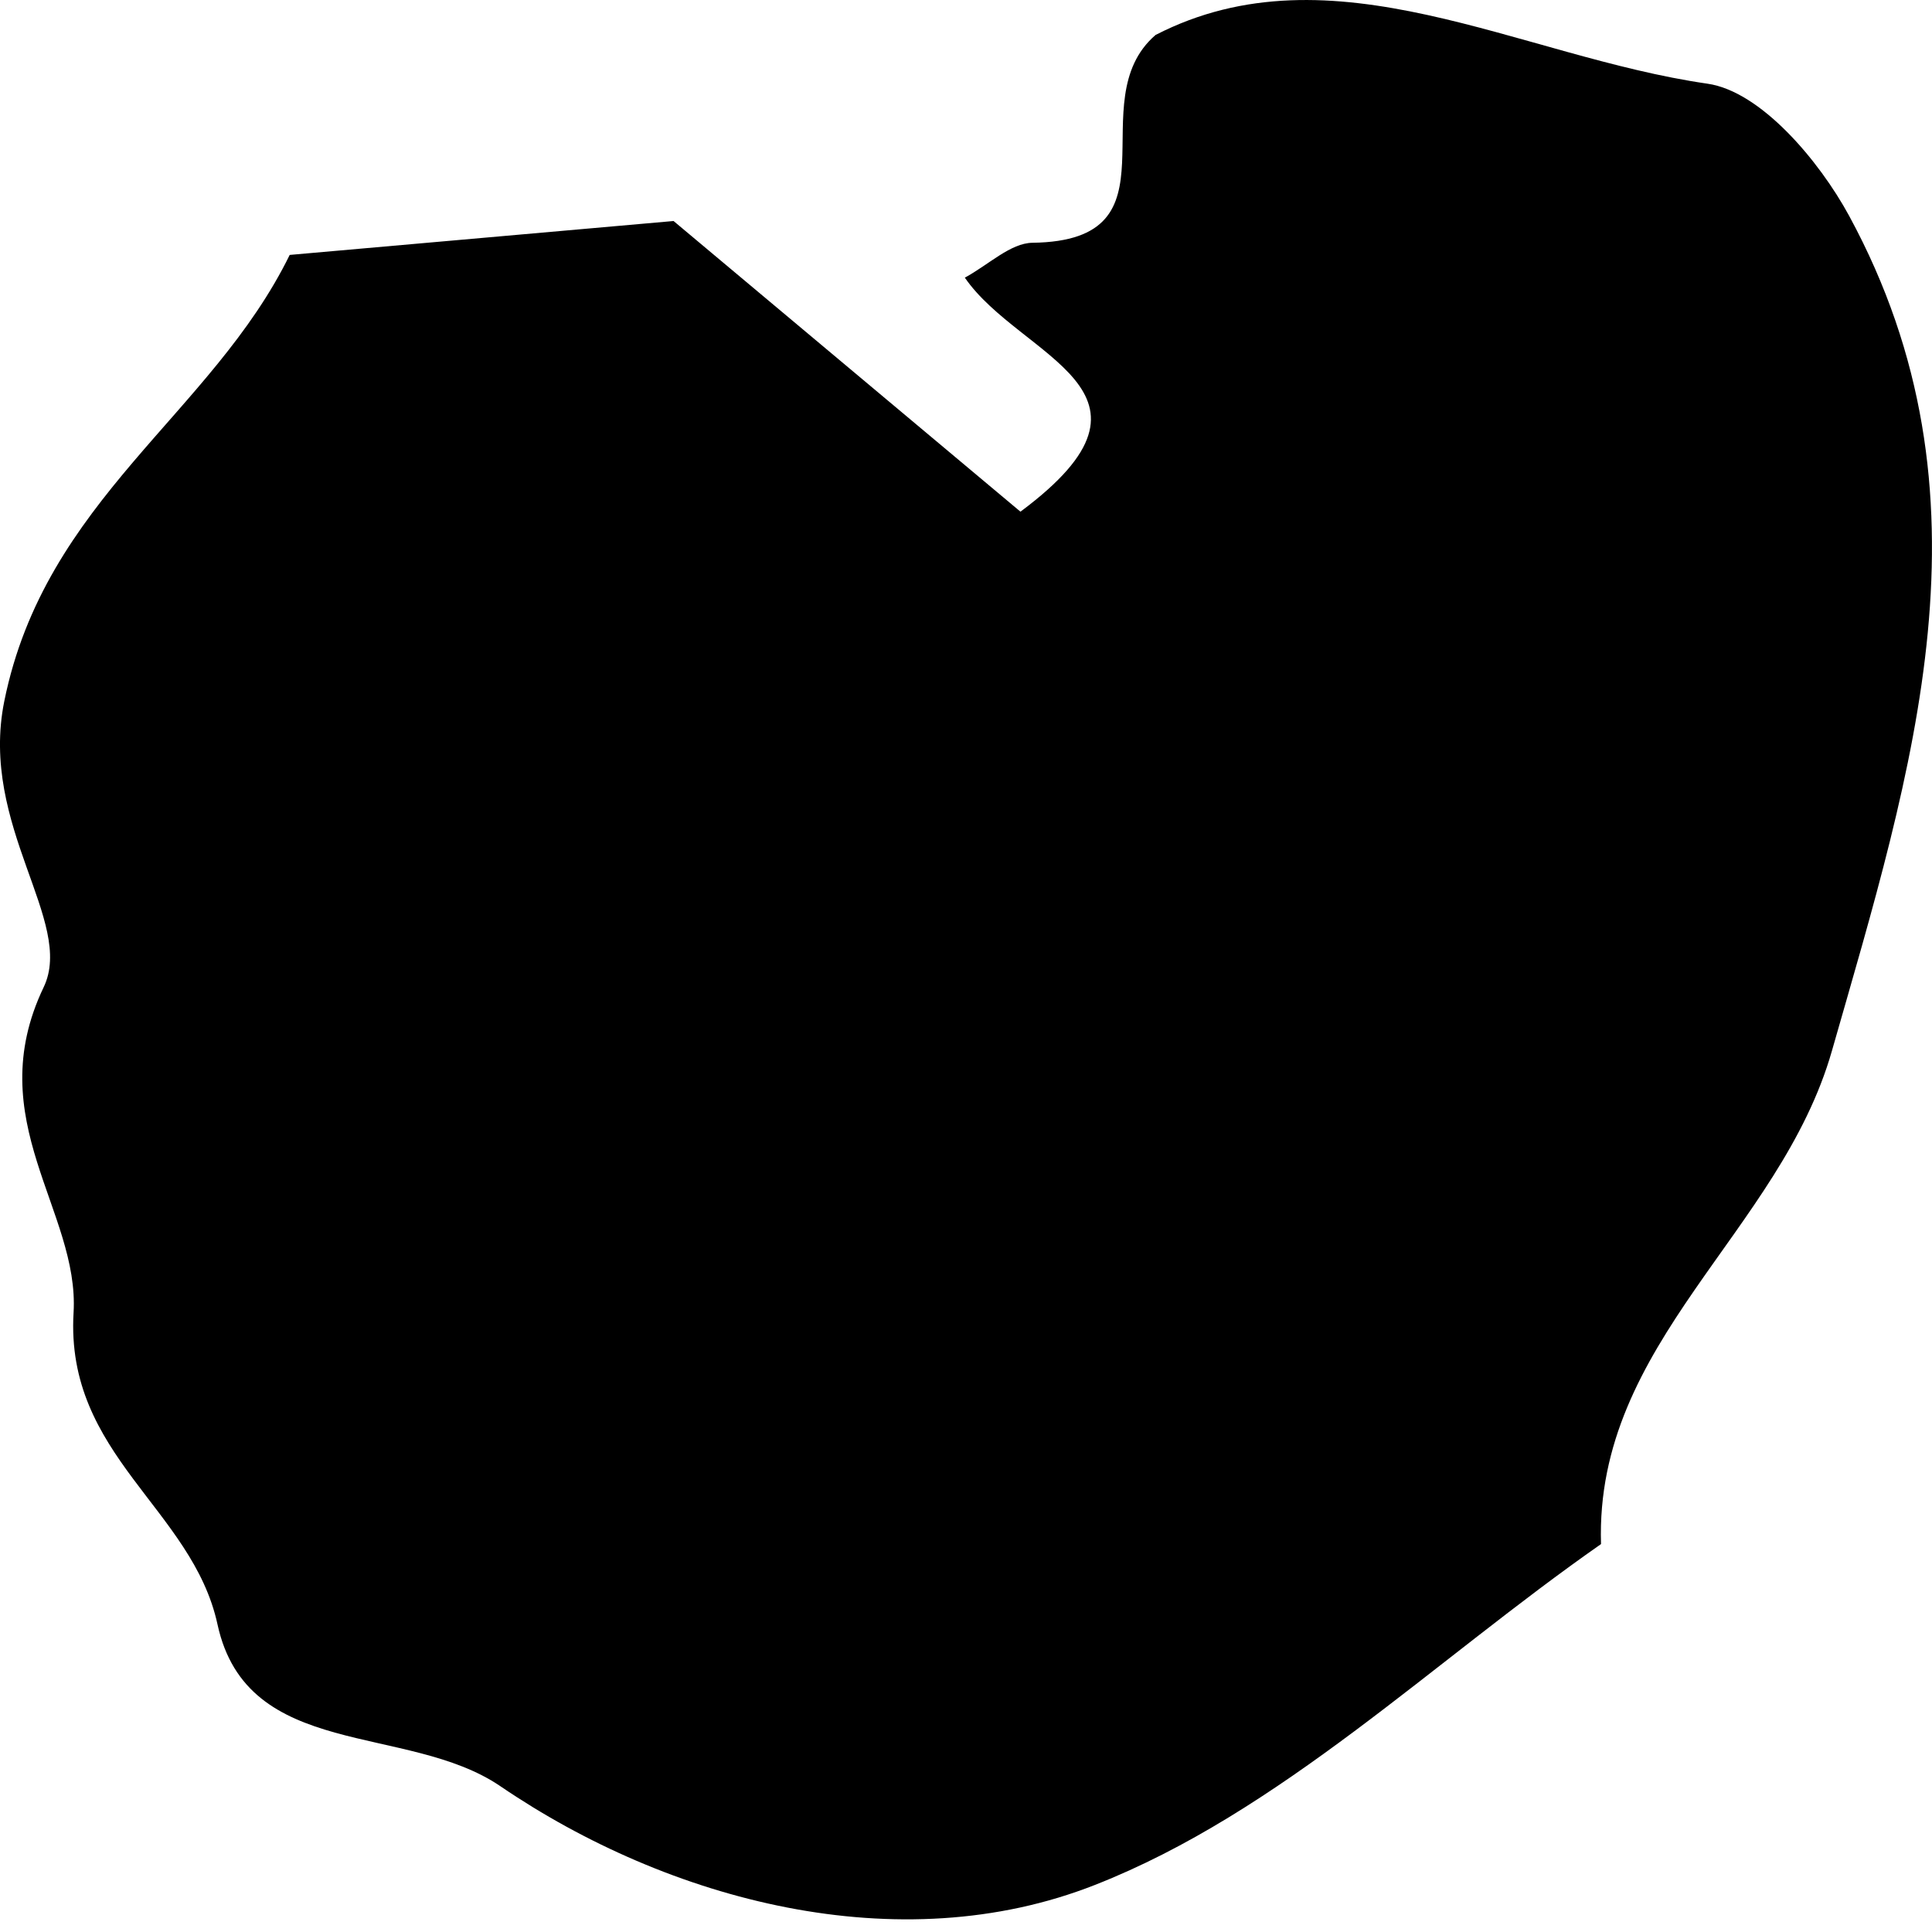 <?xml version="1.0" encoding="UTF-8"?> <svg xmlns="http://www.w3.org/2000/svg" width="38" height="38" viewBox="0 0 38 38" fill="none"> <path fill-rule="evenodd" clip-rule="evenodd" d="M5.698 5.014C8.595 4.758 10.743 4.569 13.248 4.347L20.071 10.064C23.276 7.682 20.066 7.043 18.977 5.461C19.45 5.204 19.876 4.781 20.307 4.775C23.297 4.737 21.21 1.999 22.728 0.688C26.212 -1.104 29.881 1.111 33.583 1.646C34.632 1.796 35.781 3.16 36.37 4.245C39.359 9.752 37.619 15.118 36.032 20.667C35.014 24.236 31.366 26.401 31.49 30.37C28.197 32.669 25.173 35.647 21.537 37.074C17.678 38.593 13.152 37.388 9.841 35.132C8.005 33.883 4.861 34.633 4.278 31.95C3.784 29.673 1.281 28.625 1.447 25.819C1.566 23.819 -0.396 22.035 0.859 19.417C1.478 18.125 -0.413 16.252 0.084 13.793C0.886 9.826 4.164 8.144 5.698 5.014Z" fill="black"></path> </svg> 